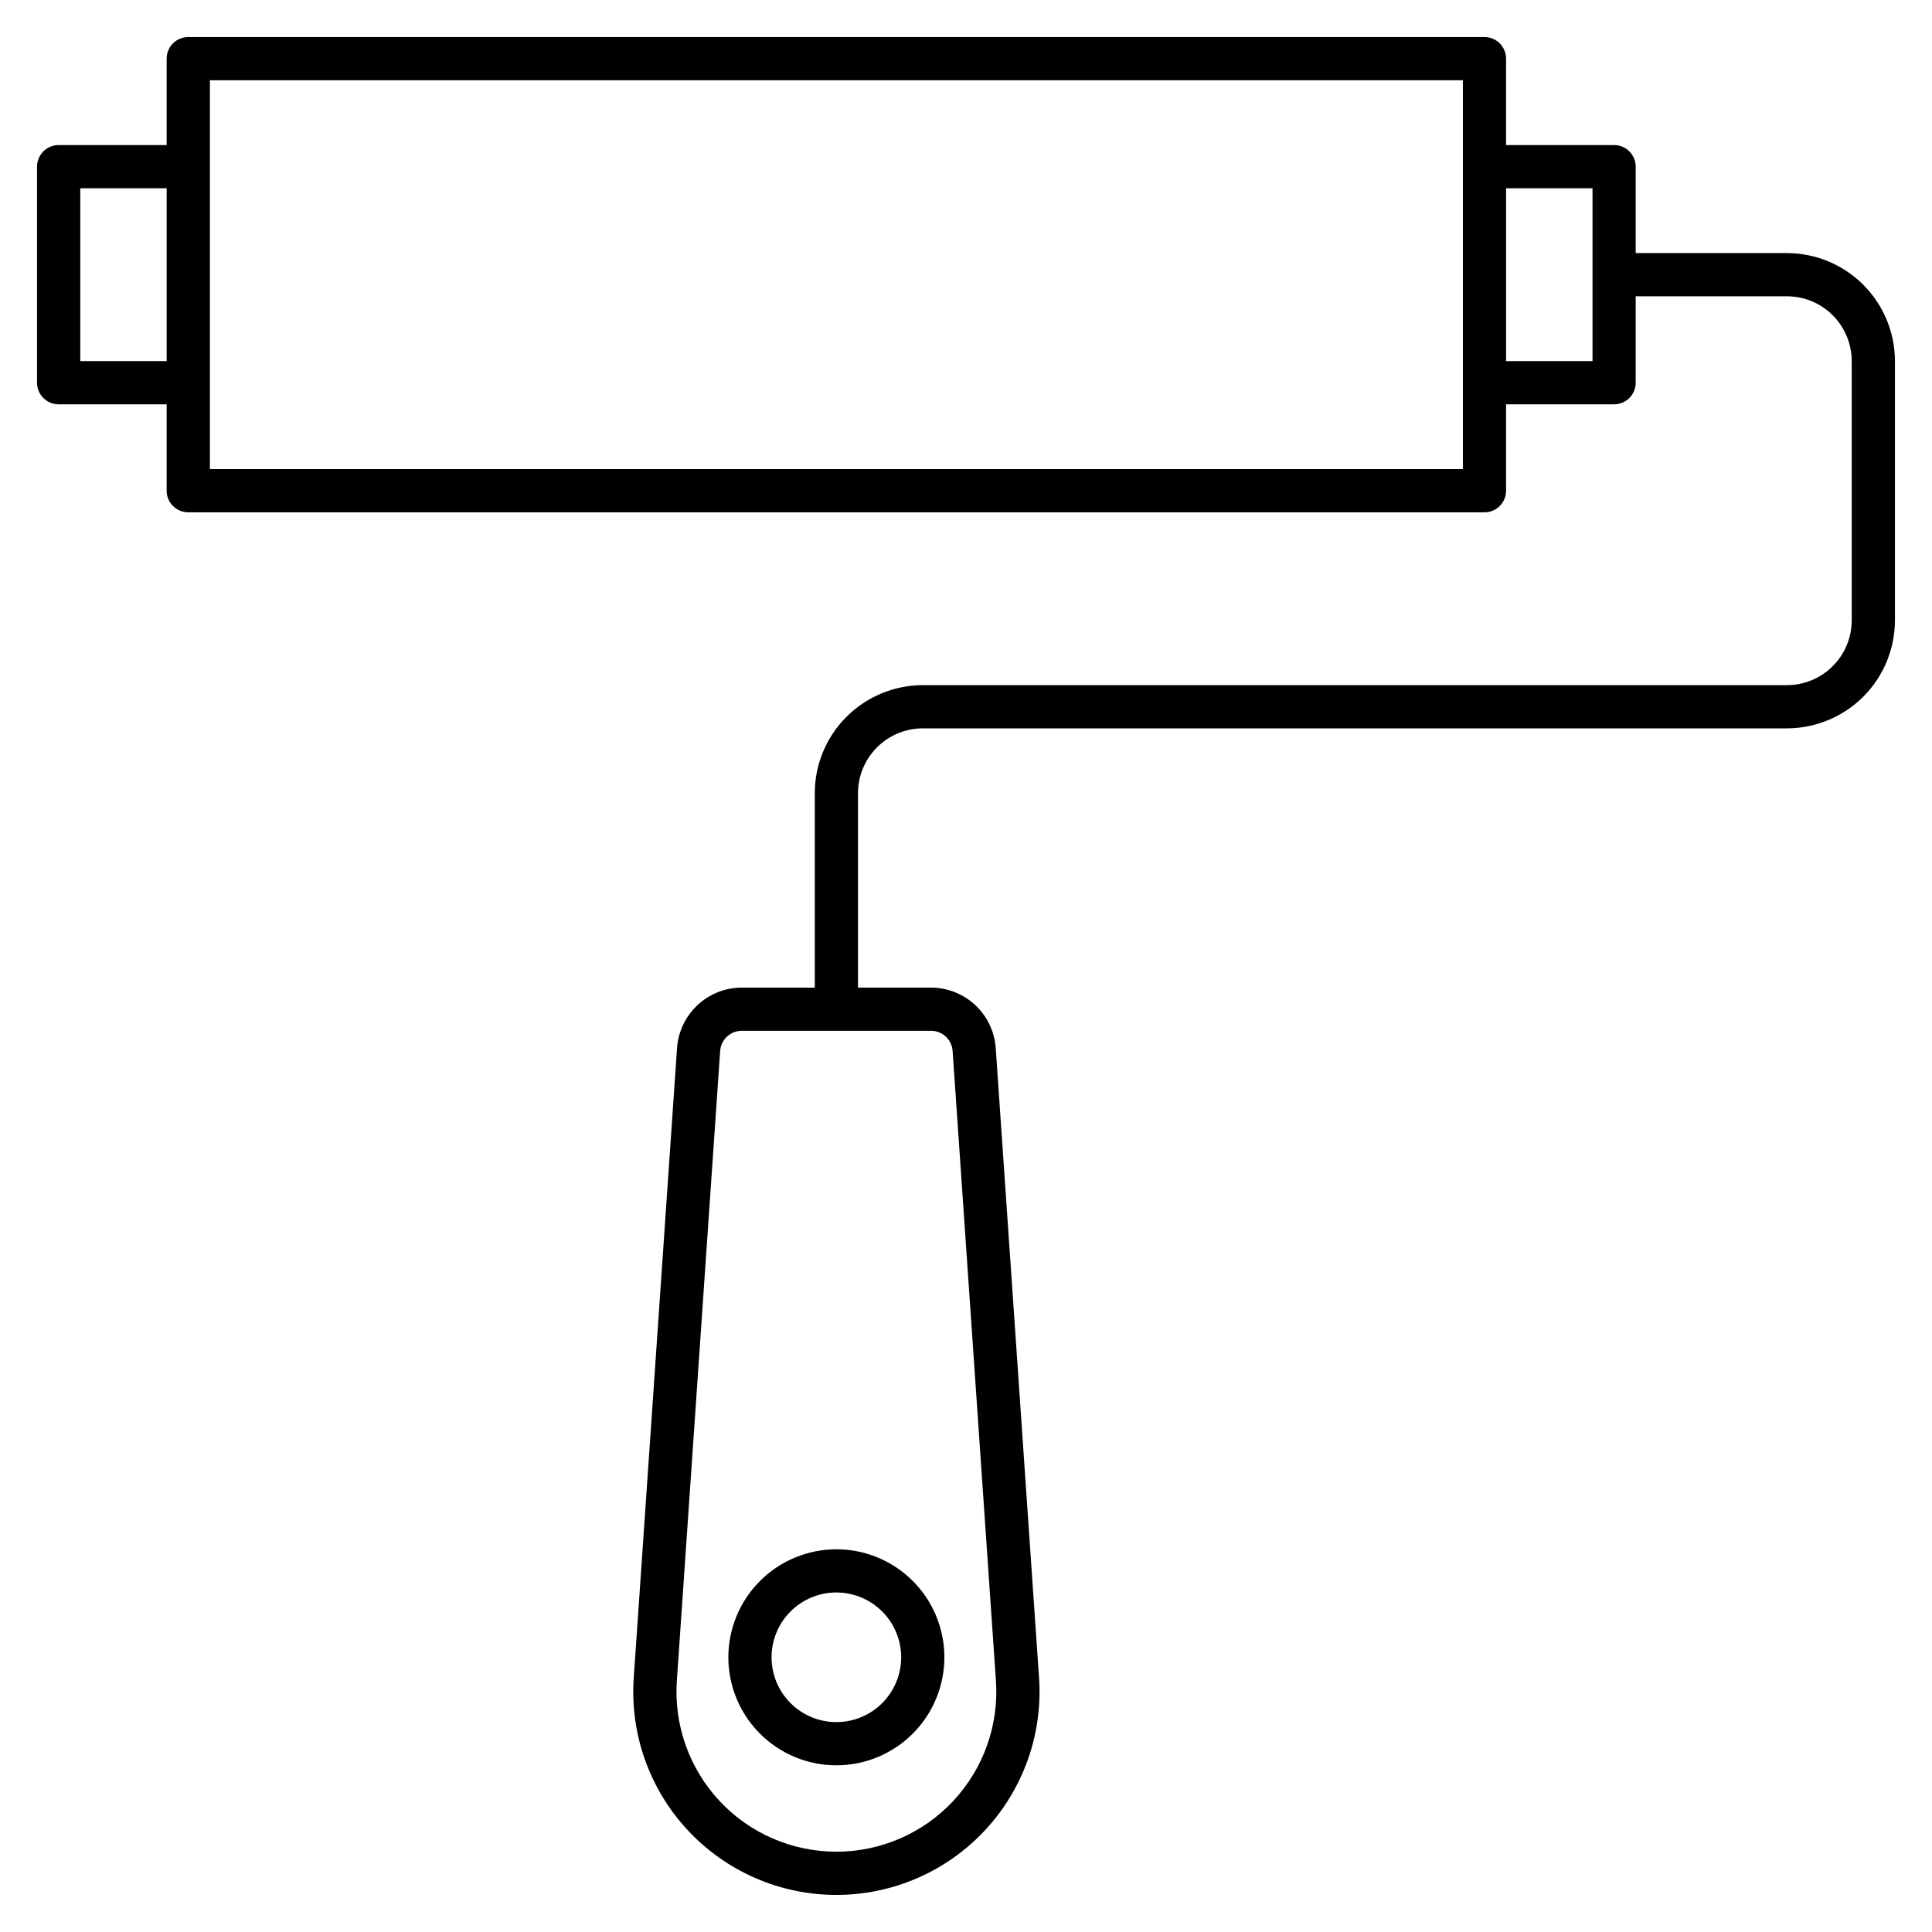 <?xml version="1.0" encoding="UTF-8"?>
<!-- Uploaded to: SVG Repo, www.svgrepo.com, Generator: SVG Repo Mixer Tools -->
<svg fill="#000000" width="800px" height="800px" version="1.1" viewBox="144 144 512 512" xmlns="http://www.w3.org/2000/svg">
 <path d="m337.02 583.2c0 7.59 3.016 14.871 8.383 20.238 5.367 5.371 12.648 8.387 20.242 8.387 7.59 0 14.871-3.016 20.242-8.387 5.367-5.367 8.383-12.648 8.383-20.238 0-7.594-3.016-14.875-8.383-20.242-5.371-5.367-12.652-8.383-20.242-8.383-7.59 0.008-14.867 3.027-20.23 8.391-5.367 5.367-8.387 12.645-8.395 20.234zm45.801 0c0 4.555-1.812 8.922-5.031 12.145-3.223 3.219-7.59 5.031-12.145 5.031-4.555 0-8.926-1.812-12.145-5.031-3.223-3.223-5.031-7.59-5.031-12.145s1.809-8.926 5.031-12.145c3.219-3.223 7.59-5.031 12.145-5.031 4.555 0.004 8.918 1.816 12.141 5.035 3.219 3.219 5.027 7.586 5.035 12.141zm234.73-372.13h-40.074v-22.902c0-1.516-0.602-2.973-1.676-4.047-1.074-1.074-2.531-1.676-4.051-1.676h-28.625v-22.902c0-1.516-0.602-2.973-1.676-4.047-1.074-1.074-2.531-1.676-4.047-1.676h-343.51c-3.16 0-5.727 2.562-5.727 5.723v22.902h-28.625c-3.16 0-5.723 2.562-5.723 5.723v57.254c0 1.516 0.602 2.973 1.676 4.047 1.074 1.074 2.531 1.676 4.047 1.676h28.625v22.902c0 1.52 0.605 2.973 1.68 4.047 1.074 1.074 2.527 1.676 4.047 1.676h343.51c1.516 0 2.973-0.602 4.047-1.676s1.676-2.527 1.676-4.047v-22.902h28.625c1.52 0 2.977-0.602 4.051-1.676s1.676-2.531 1.676-4.047v-22.902h40.074c4.555 0.004 8.922 1.816 12.141 5.035 3.219 3.223 5.031 7.586 5.035 12.141v68.703c-0.004 4.551-1.816 8.918-5.035 12.137-3.219 3.223-7.586 5.031-12.141 5.035h-229c-7.586 0.012-14.863 3.031-20.23 8.395-5.367 5.367-8.383 12.645-8.395 20.234v51.527l-19.367-0.004c-4.348 0.012-8.531 1.668-11.707 4.637-3.18 2.969-5.117 7.027-5.426 11.367l-11.477 166.93c-1.02 14.879 4.18 29.52 14.359 40.422 10.18 10.906 24.43 17.094 39.344 17.094 14.918 0 29.168-6.188 39.348-17.094 10.18-10.902 15.379-25.543 14.359-40.422l-11.48-166.93c-0.309-4.34-2.246-8.398-5.426-11.367-3.18-2.969-7.359-4.625-11.711-4.637h-19.367v-51.523c0.008-4.555 1.816-8.922 5.039-12.141 3.219-3.219 7.586-5.031 12.137-5.035h229c7.59-0.012 14.867-3.027 20.234-8.395 5.367-5.367 8.383-12.645 8.395-20.23v-68.703c-0.012-7.59-3.027-14.863-8.395-20.23-5.367-5.367-12.645-8.387-20.234-8.395zm-452.28 28.625v-45.801h22.898v45.801zm366.41 28.625h-332.05v-103.05h332.05zm34.352-28.625h-22.902v-45.801h22.902zm-169.58 182.81 11.48 166.93c0.805 11.719-3.289 23.242-11.305 31.828-8.016 8.586-19.234 13.457-30.977 13.457-11.746 0-22.965-4.871-30.977-13.457-8.016-8.586-12.109-20.109-11.305-31.828l11.48-166.93c0.215-3 2.703-5.324 5.707-5.332h50.184c3.008 0.008 5.496 2.332 5.711 5.332z"/>
</svg>